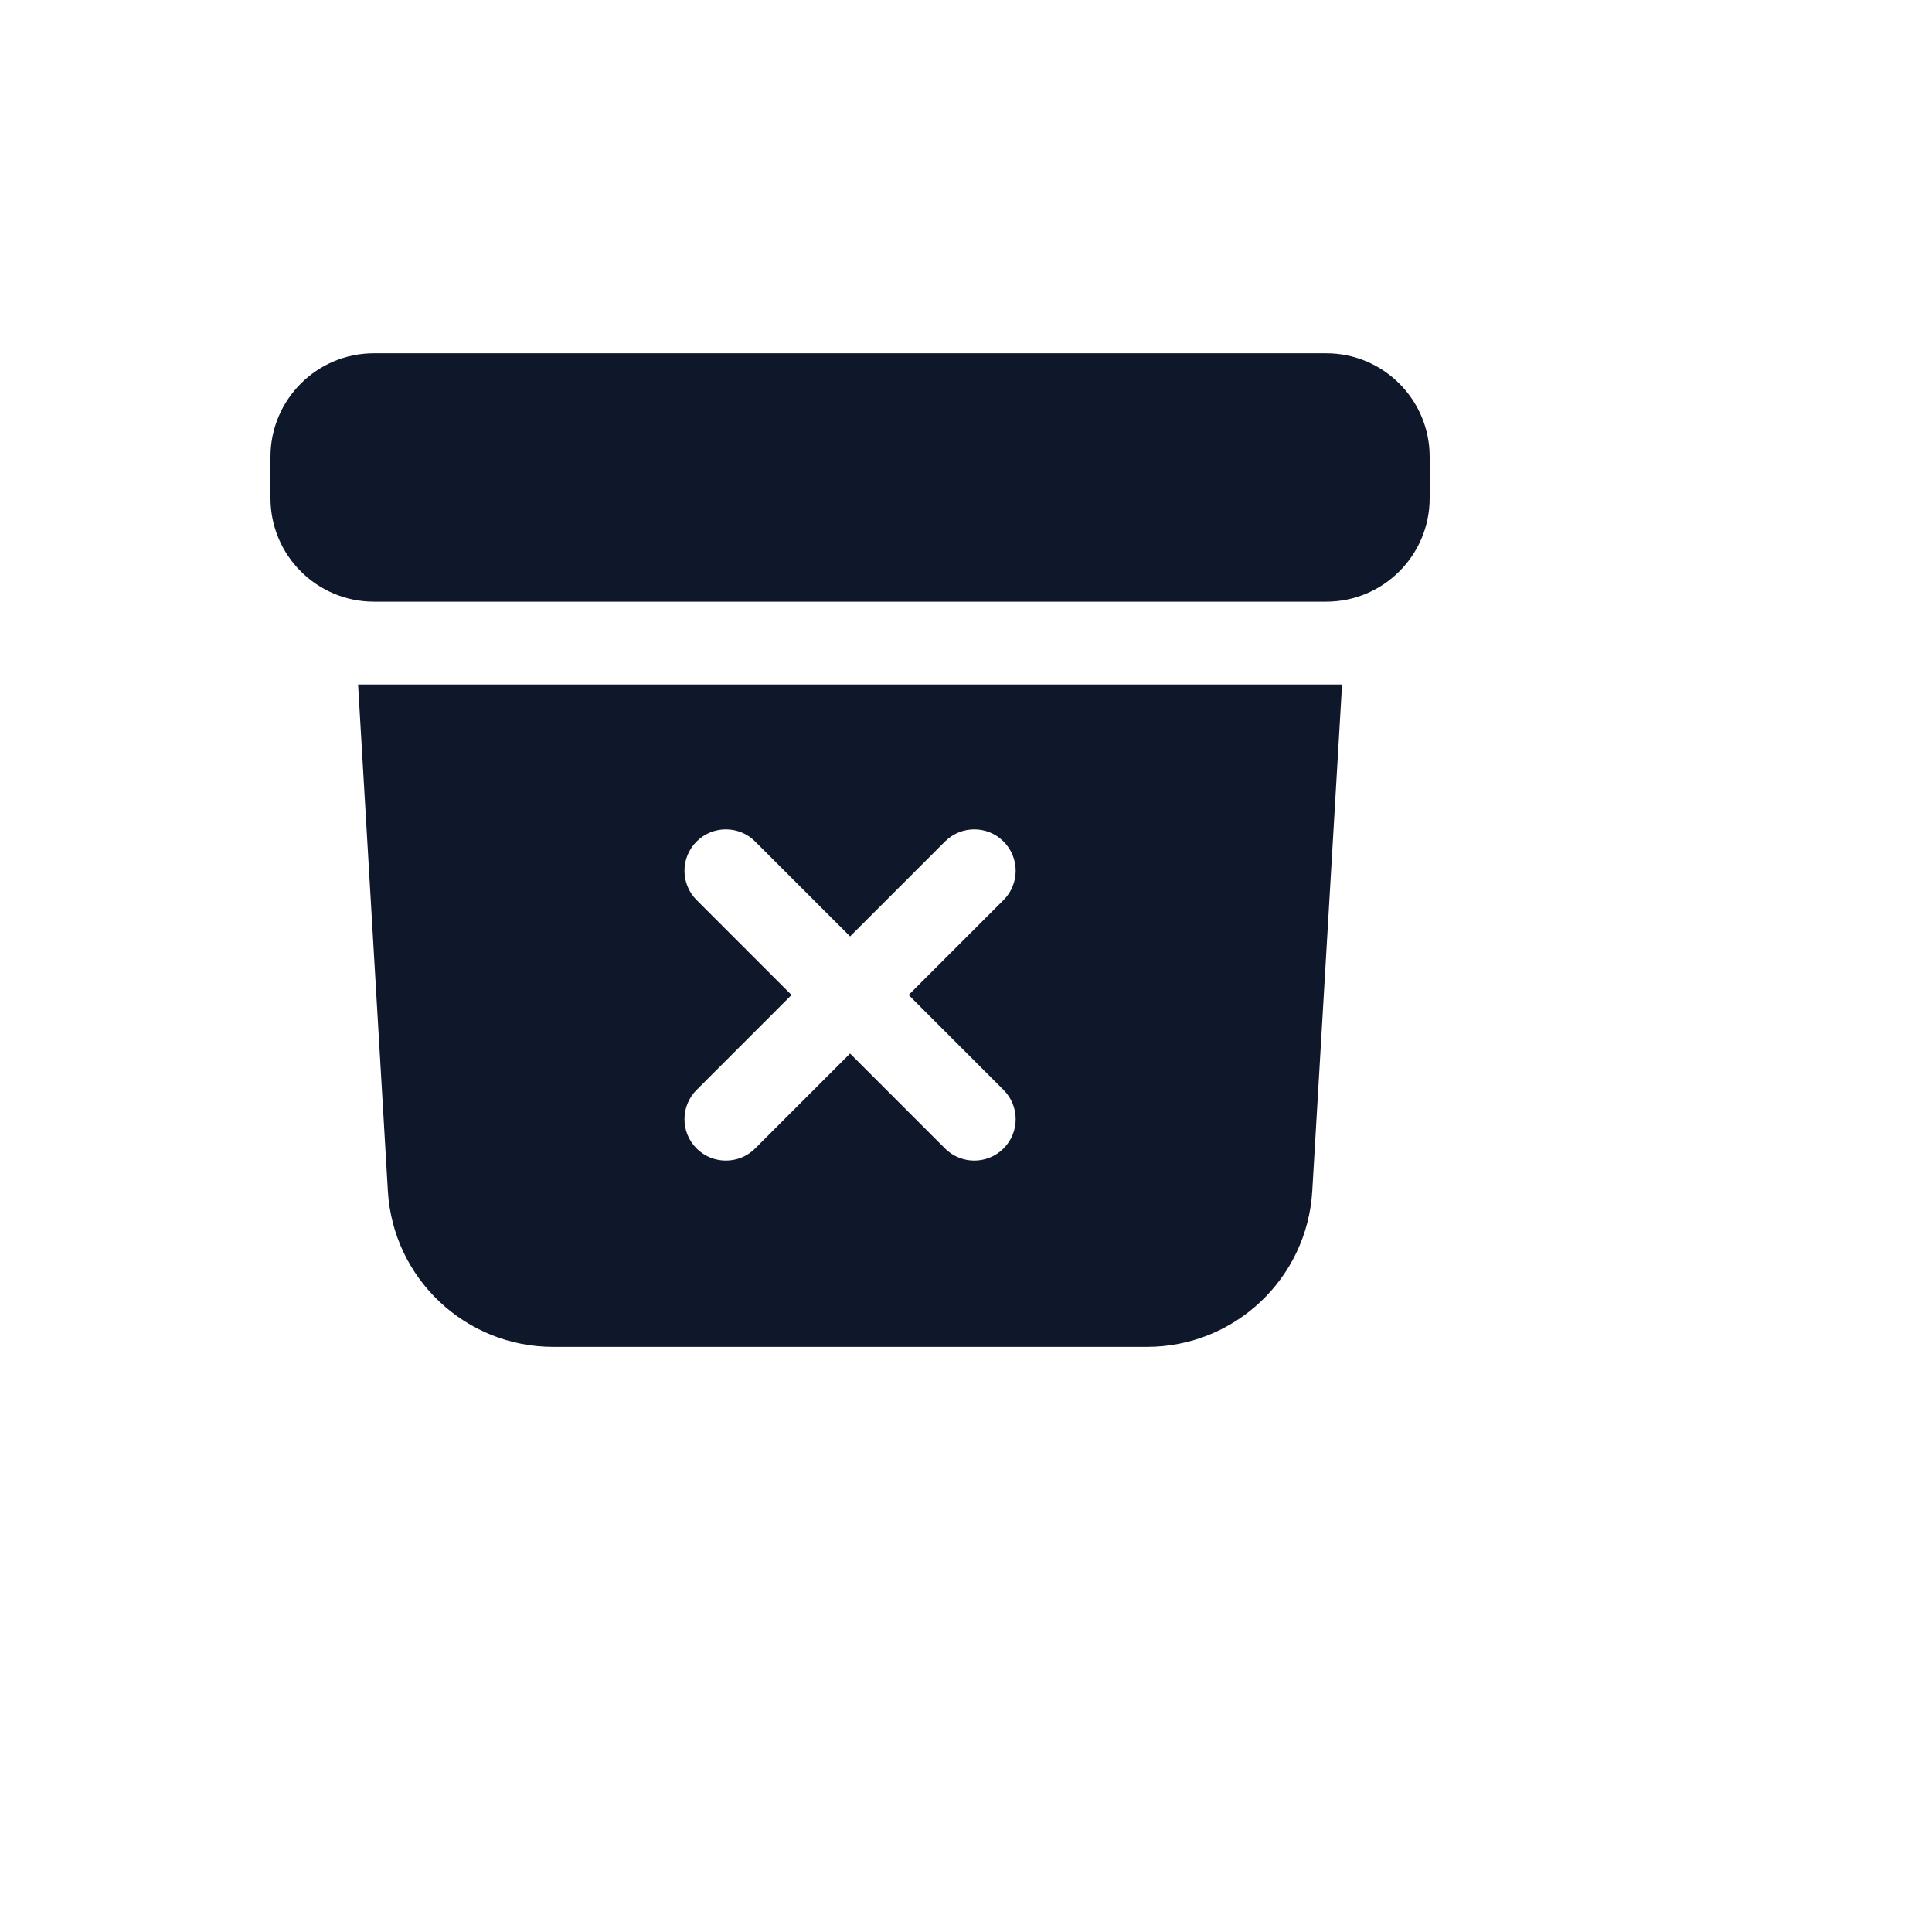 <svg xmlns="http://www.w3.org/2000/svg" version="1.1" xmlns:xlink="http://www.w3.org/1999/xlink" width="100%" height="100%" id="svgWorkerArea" viewBox="-25 -25 625 625" xmlns:idraw="https://idraw.muisca.co" style="background: white;"><defs id="defsdoc"><pattern id="patternBool" x="0" y="0" width="10" height="10" patternUnits="userSpaceOnUse" patternTransform="rotate(35)"><circle cx="5" cy="5" r="4" style="stroke: none;fill: #ff000070;"></circle></pattern></defs><g id="fileImp-513528578" class="cosito"><path id="pathImp-219975491" fill="#0F172A" class="grouped" d="M95.982 89.286C77.491 89.286 62.5 104.277 62.5 122.768 62.5 122.768 62.5 136.161 62.5 136.161 62.5 154.652 77.491 169.643 95.982 169.643 95.982 169.643 404.018 169.643 404.018 169.643 422.509 169.643 437.5 154.652 437.5 136.161 437.5 136.161 437.5 122.768 437.5 122.768 437.5 104.277 422.509 89.286 404.018 89.286 404.018 89.286 95.982 89.286 95.982 89.286 95.982 89.286 95.982 89.286 95.982 89.286"></path><path id="pathImp-293097282" clip-rule="evenodd" fill="#0F172A" fill-rule="evenodd" class="grouped" d="M90.836 196.429C90.836 196.429 100.475 360.289 100.475 360.289 102.139 388.605 125.589 410.714 153.954 410.714 153.954 410.714 346.041 410.714 346.041 410.714 374.405 410.714 397.855 388.605 399.52 360.289 399.52 360.289 409.159 196.429 409.159 196.429 409.159 196.429 90.836 196.429 90.836 196.429 90.836 196.429 90.836 196.429 90.836 196.429M200.352 247.227C205.582 241.996 214.061 241.996 219.291 247.227 219.291 247.227 250 277.934 250 277.934 250 277.934 280.709 247.227 280.709 247.227 285.939 241.996 294.418 241.996 299.648 247.227 304.879 252.457 304.879 260.936 299.648 266.166 299.648 266.166 268.941 296.875 268.941 296.875 268.941 296.875 299.648 327.584 299.648 327.584 304.879 332.814 304.879 341.293 299.648 346.523 294.418 351.754 285.939 351.754 280.709 346.523 280.709 346.523 250 315.816 250 315.816 250 315.816 219.291 346.523 219.291 346.523 214.061 351.754 205.582 351.754 200.352 346.523 195.121 341.293 195.121 332.814 200.352 327.584 200.352 327.584 231.059 296.875 231.059 296.875 231.059 296.875 200.352 266.166 200.352 266.166 195.121 260.936 195.121 252.457 200.352 247.227 200.352 247.227 200.352 247.227 200.352 247.227"></path></g></svg>